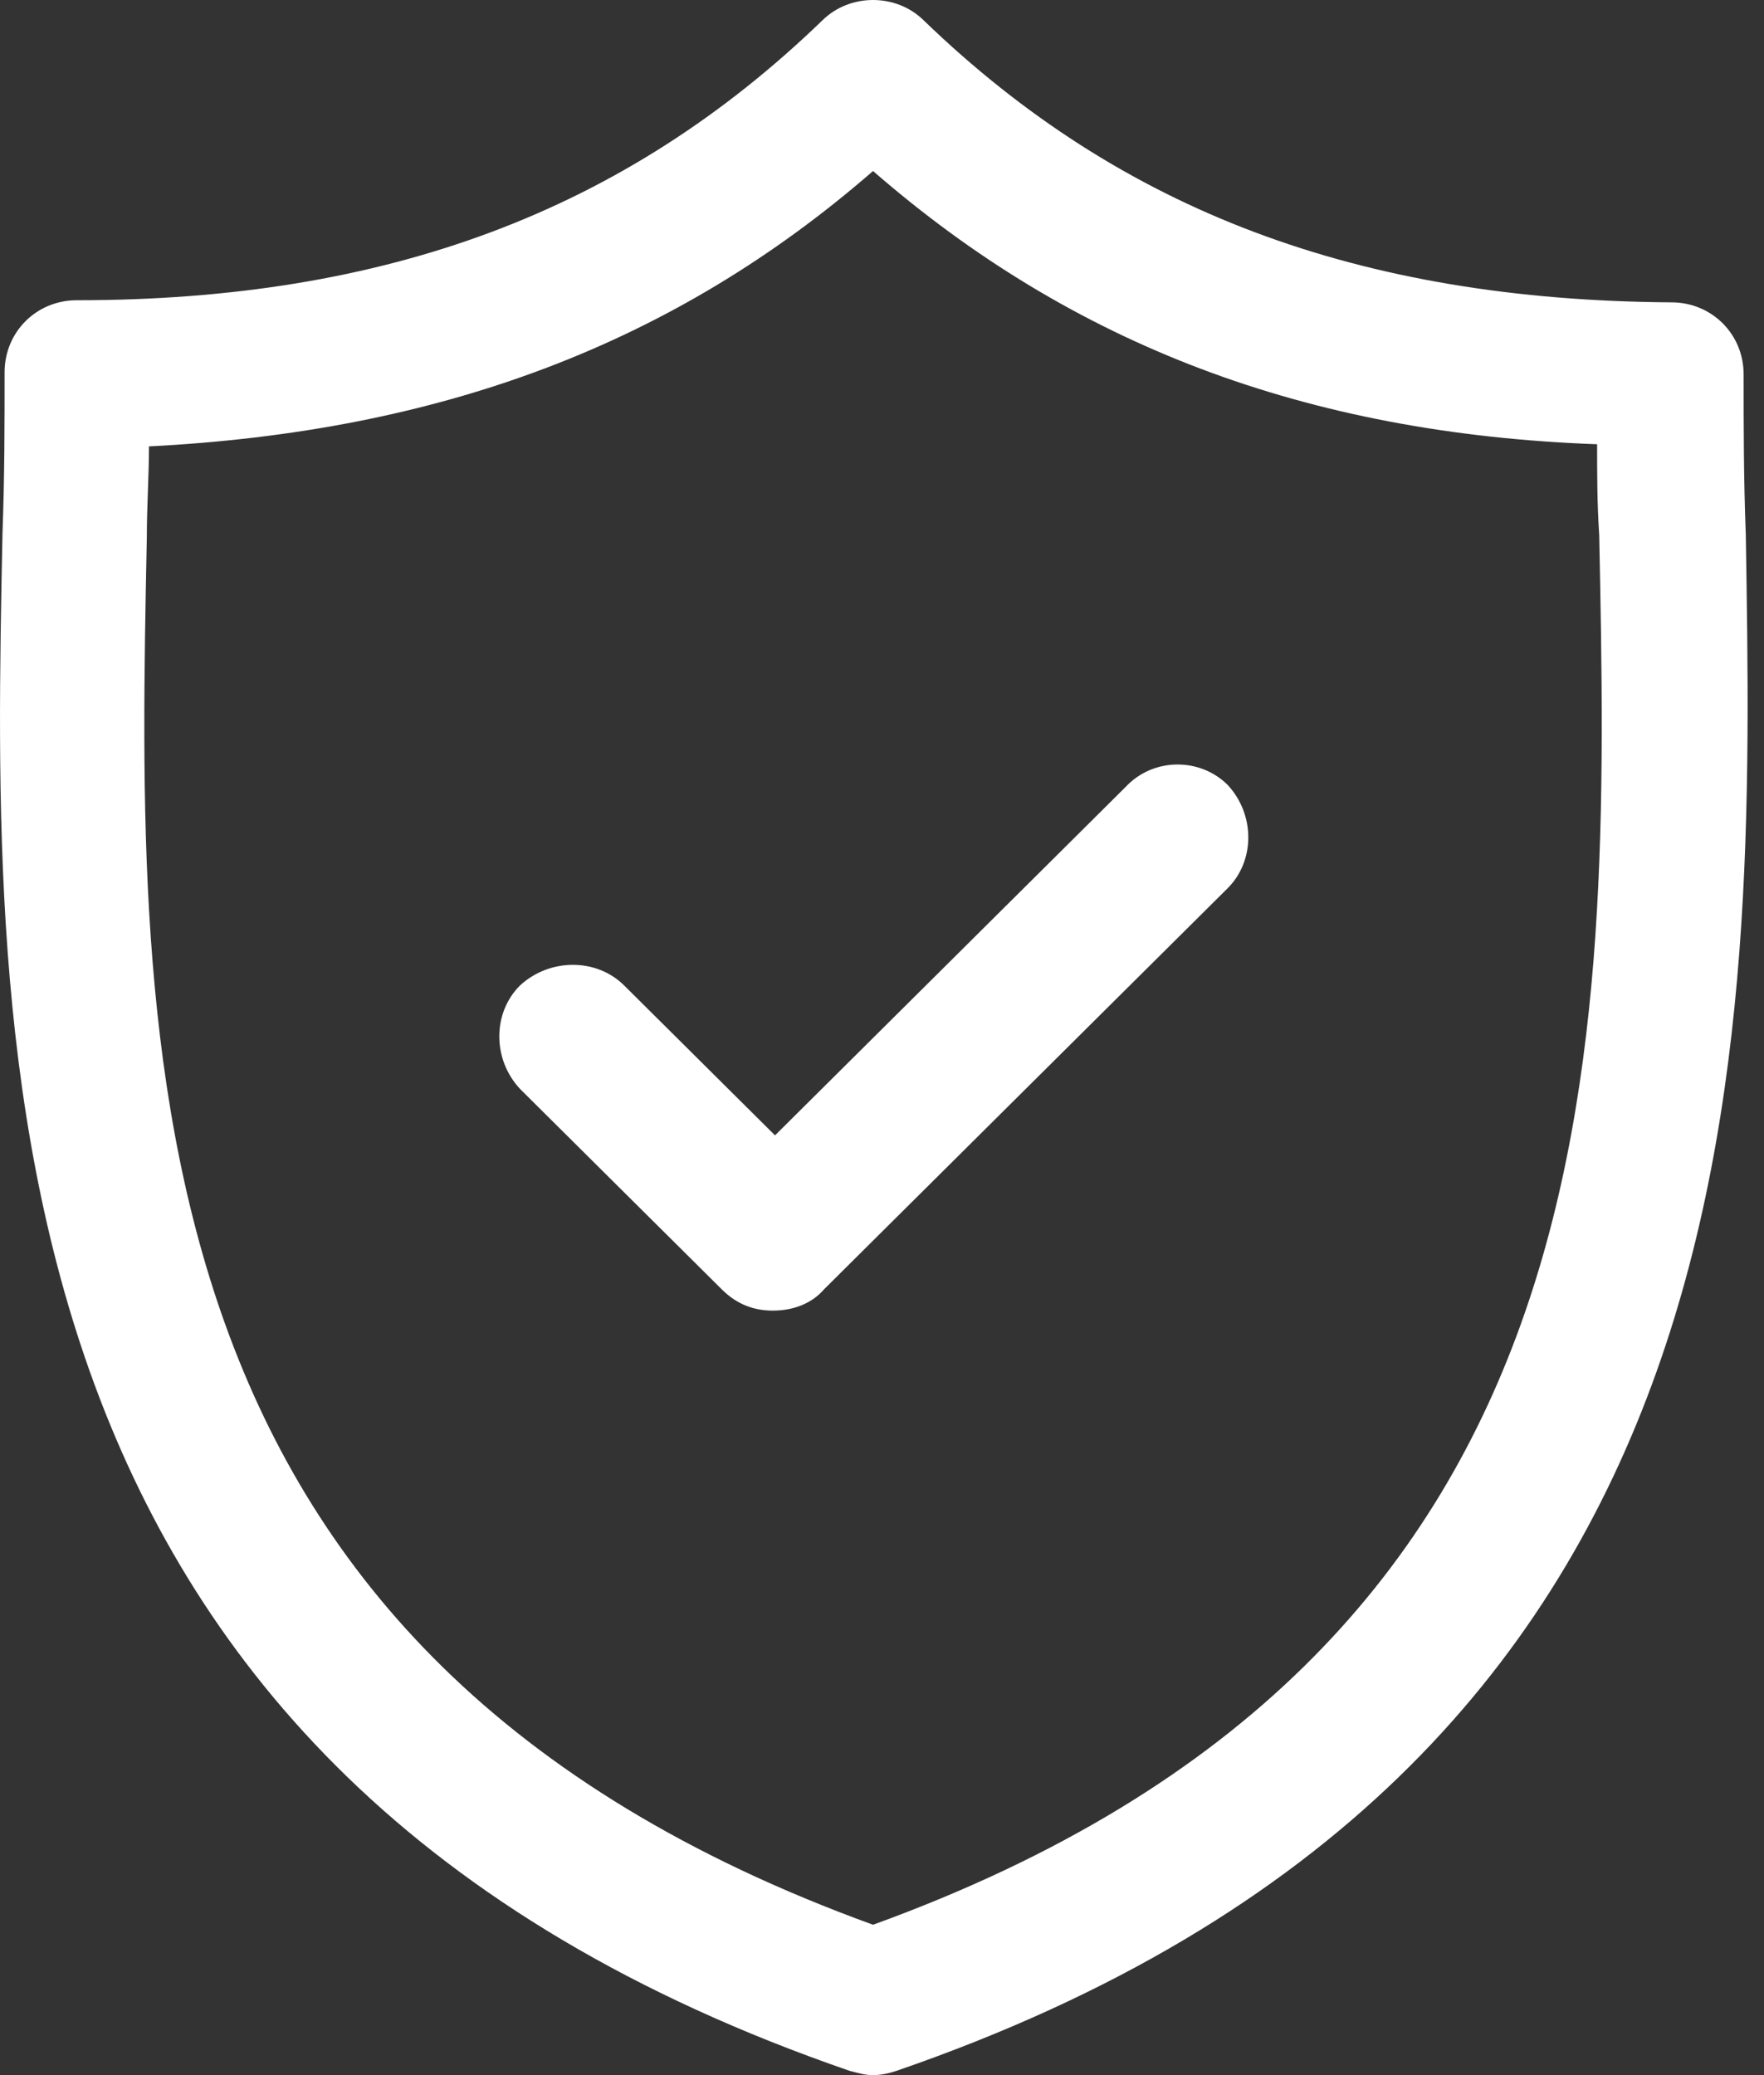 <?xml version="1.0" encoding="UTF-8"?>
<svg width="51px" height="60px" viewBox="0 0 51 60" version="1.1" xmlns="http://www.w3.org/2000/svg" xmlns:xlink="http://www.w3.org/1999/xlink">
    <rect x="0" y="0" width="51" height="60" fill="#333333" stroke="none"/>
    <title>Group 30</title>
    <g id="Page-1" stroke="none" stroke-width="1" fill="none" fill-rule="evenodd">
        <g id="Why-Florajen" transform="translate(-195, -1497)" fill="#FFFFFF" fill-rule="nonzero">
            <g id="Group-30" transform="translate(195, 1497)">
                <path d="M50.472,15.417 C50.411,13.825 50.411,12.294 50.411,10.824 C50.411,9.66 49.49,8.742 48.324,8.742 C39.299,8.681 32.424,6.109 26.714,0.597 C25.916,-0.199 24.566,-0.199 23.768,0.597 C18.058,6.109 11.183,8.681 2.22,8.681 C1.053,8.681 0.133,9.599 0.133,10.763 C0.133,12.233 0.133,13.764 0.072,15.417 C-0.235,30.543 -0.665,51.181 24.566,59.877 C24.812,59.938 24.996,60 25.241,60 C25.487,60 25.733,59.939 25.917,59.877 C51.148,51.181 50.718,30.543 50.473,15.417 L50.472,15.417 Z M25.241,55.652 C3.632,47.813 3.939,30.666 4.245,15.54 C4.245,14.621 4.307,13.764 4.307,12.907 C12.717,12.478 19.47,9.967 25.241,4.945 C31.011,9.967 37.764,12.539 46.175,12.845 C46.175,13.702 46.175,14.56 46.236,15.478 C46.543,30.666 46.85,47.813 25.241,55.652 L25.241,55.652 Z" id="Shape"></path>
                <path d="M32.543,22.754 L22.407,32.828 L18.045,28.493 C17.247,27.699 15.895,27.699 15.035,28.493 C14.236,29.287 14.236,30.63 15.035,31.485 L20.871,37.284 C21.301,37.712 21.792,37.895 22.345,37.895 C22.898,37.895 23.451,37.712 23.82,37.284 L35.491,25.685 C36.29,24.891 36.29,23.548 35.491,22.693 C34.693,21.899 33.341,21.899 32.543,22.754 L32.543,22.754 Z" id="Path"></path>
            </g>
        </g>
    </g>
</svg>